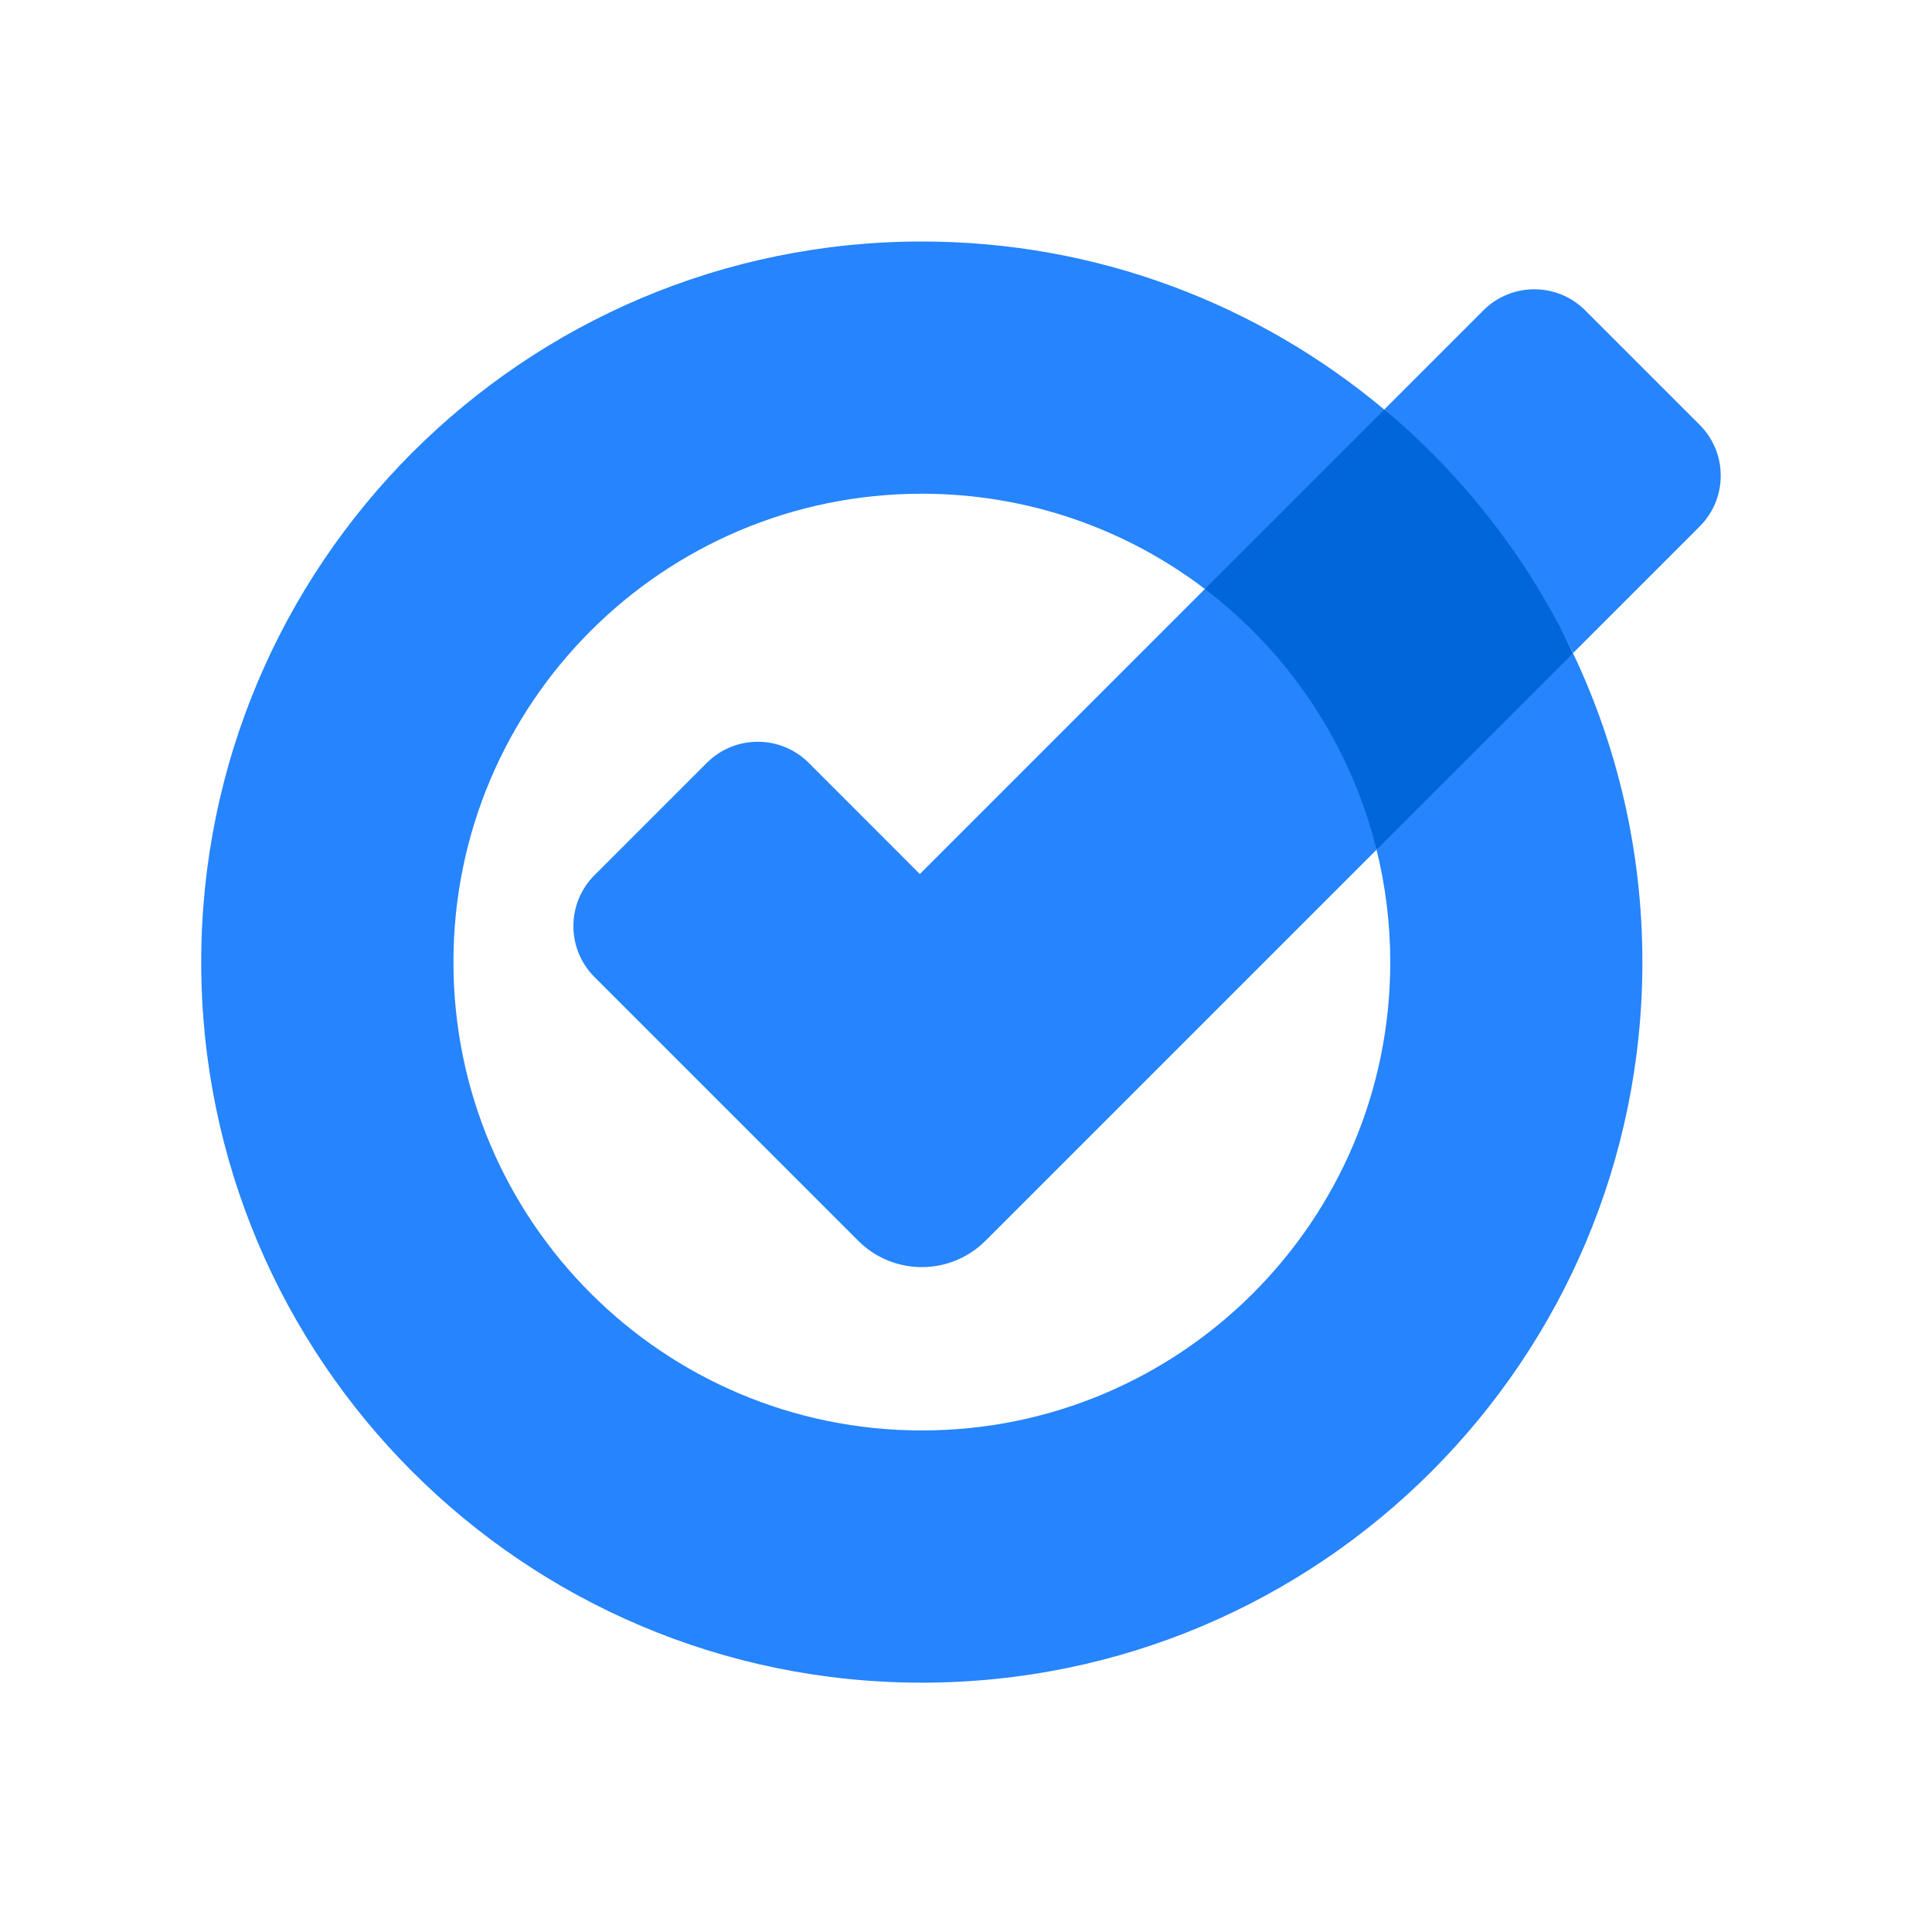 <svg width="20" height="20" viewBox="0 0 20 20" fill="none" xmlns="http://www.w3.org/2000/svg">
<path d="M14.329 4.239L13.086 4.924L12.472 6.097L13.086 7.535L14.249 8.795L15.51 8.094L16.283 6.762L15.51 5.11L14.329 4.239Z" fill="#0066DA"/>
<path d="M9.522 9.048L12.473 6.097C13.342 6.758 13.98 7.704 14.25 8.796L10.202 12.844C9.838 13.208 9.247 13.208 8.884 12.844L6.154 10.114C5.863 9.823 5.863 9.351 6.154 9.06L7.317 7.897C7.608 7.606 8.081 7.606 8.372 7.897L9.522 9.048ZM17.594 4.397L16.41 3.213C16.119 2.922 15.647 2.922 15.356 3.213L14.33 4.239C15.15 4.925 15.819 5.785 16.284 6.761L17.594 5.451C17.886 5.16 17.886 4.688 17.594 4.397ZM14.392 9.96C14.392 12.637 12.221 14.808 9.543 14.808C6.865 14.808 4.694 12.637 4.694 9.96C4.694 7.282 6.865 5.111 9.543 5.111C10.644 5.111 11.659 5.478 12.473 6.097L14.33 4.24C13.035 3.155 11.366 2.5 9.543 2.5C5.423 2.5 2.083 5.84 2.083 9.96C2.083 14.079 5.423 17.419 9.543 17.419C13.662 17.419 17.002 14.079 17.002 9.96C17.002 8.815 16.744 7.731 16.284 6.762L14.25 8.796C14.342 9.169 14.392 9.559 14.392 9.96Z" fill="#2684FC"/>
</svg>
